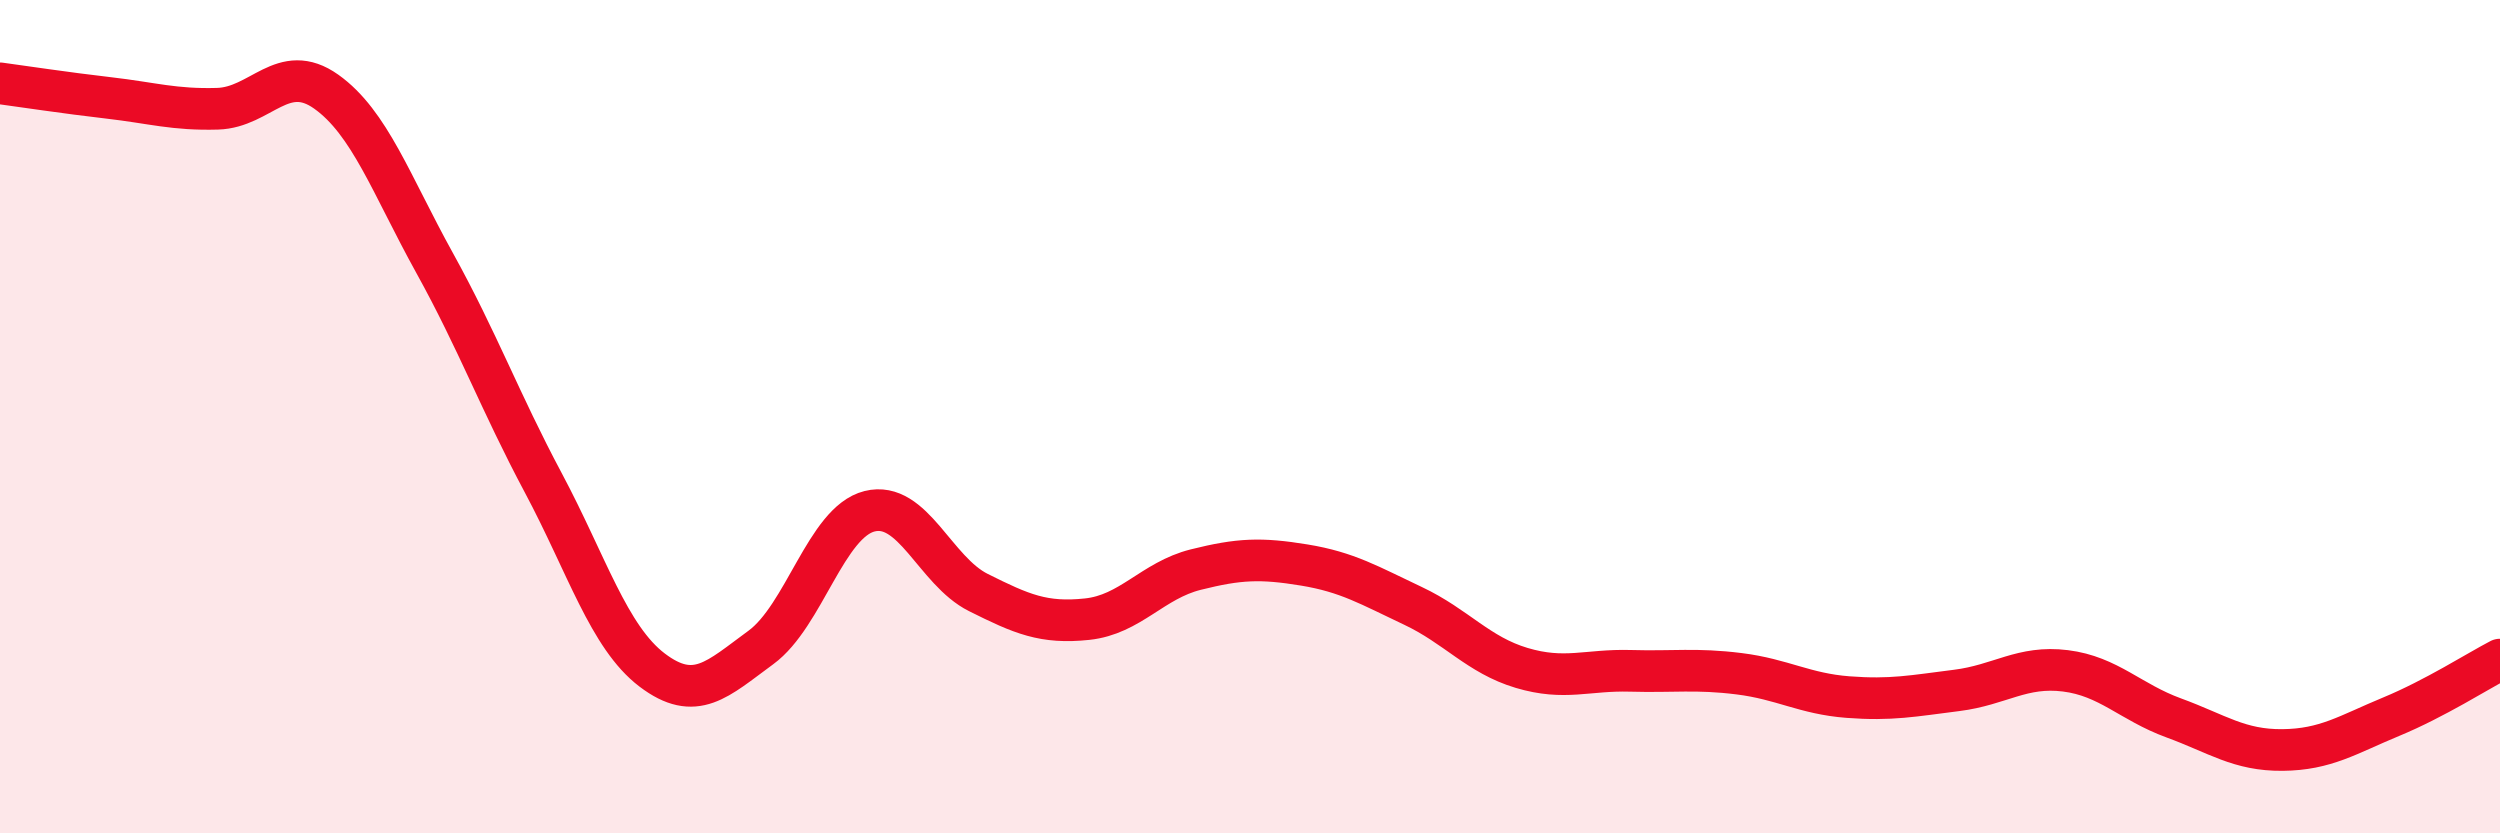 
    <svg width="60" height="20" viewBox="0 0 60 20" xmlns="http://www.w3.org/2000/svg">
      <path
        d="M 0,2 C 0.52,2.07 1.57,2.23 2.61,2.35 C 3.65,2.47 4.18,2.64 5.22,2.61 C 6.26,2.58 6.79,1.46 7.83,2.2 C 8.87,2.94 9.39,4.43 10.43,6.31 C 11.47,8.19 12,9.64 13.04,11.59 C 14.08,13.54 14.61,15.29 15.65,16.08 C 16.69,16.87 17.22,16.3 18.26,15.54 C 19.3,14.78 19.83,12.53 20.87,12.27 C 21.91,12.01 22.44,13.7 23.48,14.22 C 24.52,14.74 25.05,14.97 26.09,14.86 C 27.13,14.75 27.66,13.93 28.7,13.67 C 29.74,13.41 30.26,13.39 31.3,13.56 C 32.34,13.73 32.87,14.05 33.91,14.54 C 34.95,15.03 35.48,15.72 36.52,16.03 C 37.56,16.34 38.09,16.07 39.13,16.1 C 40.17,16.13 40.7,16.04 41.74,16.17 C 42.78,16.3 43.31,16.65 44.35,16.73 C 45.39,16.81 45.92,16.7 46.96,16.57 C 48,16.44 48.53,15.97 49.57,16.1 C 50.61,16.23 51.13,16.85 52.17,17.23 C 53.21,17.61 53.74,18.01 54.78,18 C 55.82,17.99 56.35,17.63 57.39,17.2 C 58.43,16.77 59.48,16.1 60,15.83L60 20L0 20Z"
        fill="#EB0A25"
        opacity="0.1"
        stroke-linecap="round"
        stroke-linejoin="round"
      />
      <path
        d="M 0,2 C 0.52,2.07 1.57,2.23 2.61,2.35 C 3.65,2.47 4.18,2.64 5.22,2.61 C 6.26,2.58 6.79,1.46 7.83,2.2 C 8.87,2.94 9.39,4.43 10.43,6.31 C 11.47,8.19 12,9.64 13.04,11.59 C 14.08,13.54 14.61,15.29 15.65,16.08 C 16.69,16.87 17.22,16.3 18.26,15.54 C 19.3,14.78 19.83,12.53 20.87,12.27 C 21.91,12.01 22.44,13.7 23.48,14.22 C 24.52,14.74 25.05,14.97 26.09,14.86 C 27.13,14.75 27.66,13.93 28.7,13.67 C 29.74,13.41 30.26,13.39 31.3,13.56 C 32.34,13.73 32.87,14.05 33.91,14.54 C 34.95,15.03 35.48,15.72 36.52,16.03 C 37.56,16.34 38.09,16.07 39.13,16.1 C 40.17,16.13 40.7,16.04 41.74,16.17 C 42.78,16.3 43.31,16.65 44.35,16.73 C 45.39,16.81 45.92,16.7 46.96,16.57 C 48,16.44 48.53,15.97 49.57,16.1 C 50.61,16.23 51.13,16.85 52.17,17.23 C 53.21,17.61 53.74,18.01 54.78,18 C 55.82,17.99 56.35,17.63 57.39,17.2 C 58.43,16.77 59.48,16.1 60,15.83"
        stroke="#EB0A25"
        stroke-width="1"
        fill="none"
        stroke-linecap="round"
        stroke-linejoin="round"
      />
    </svg>
  